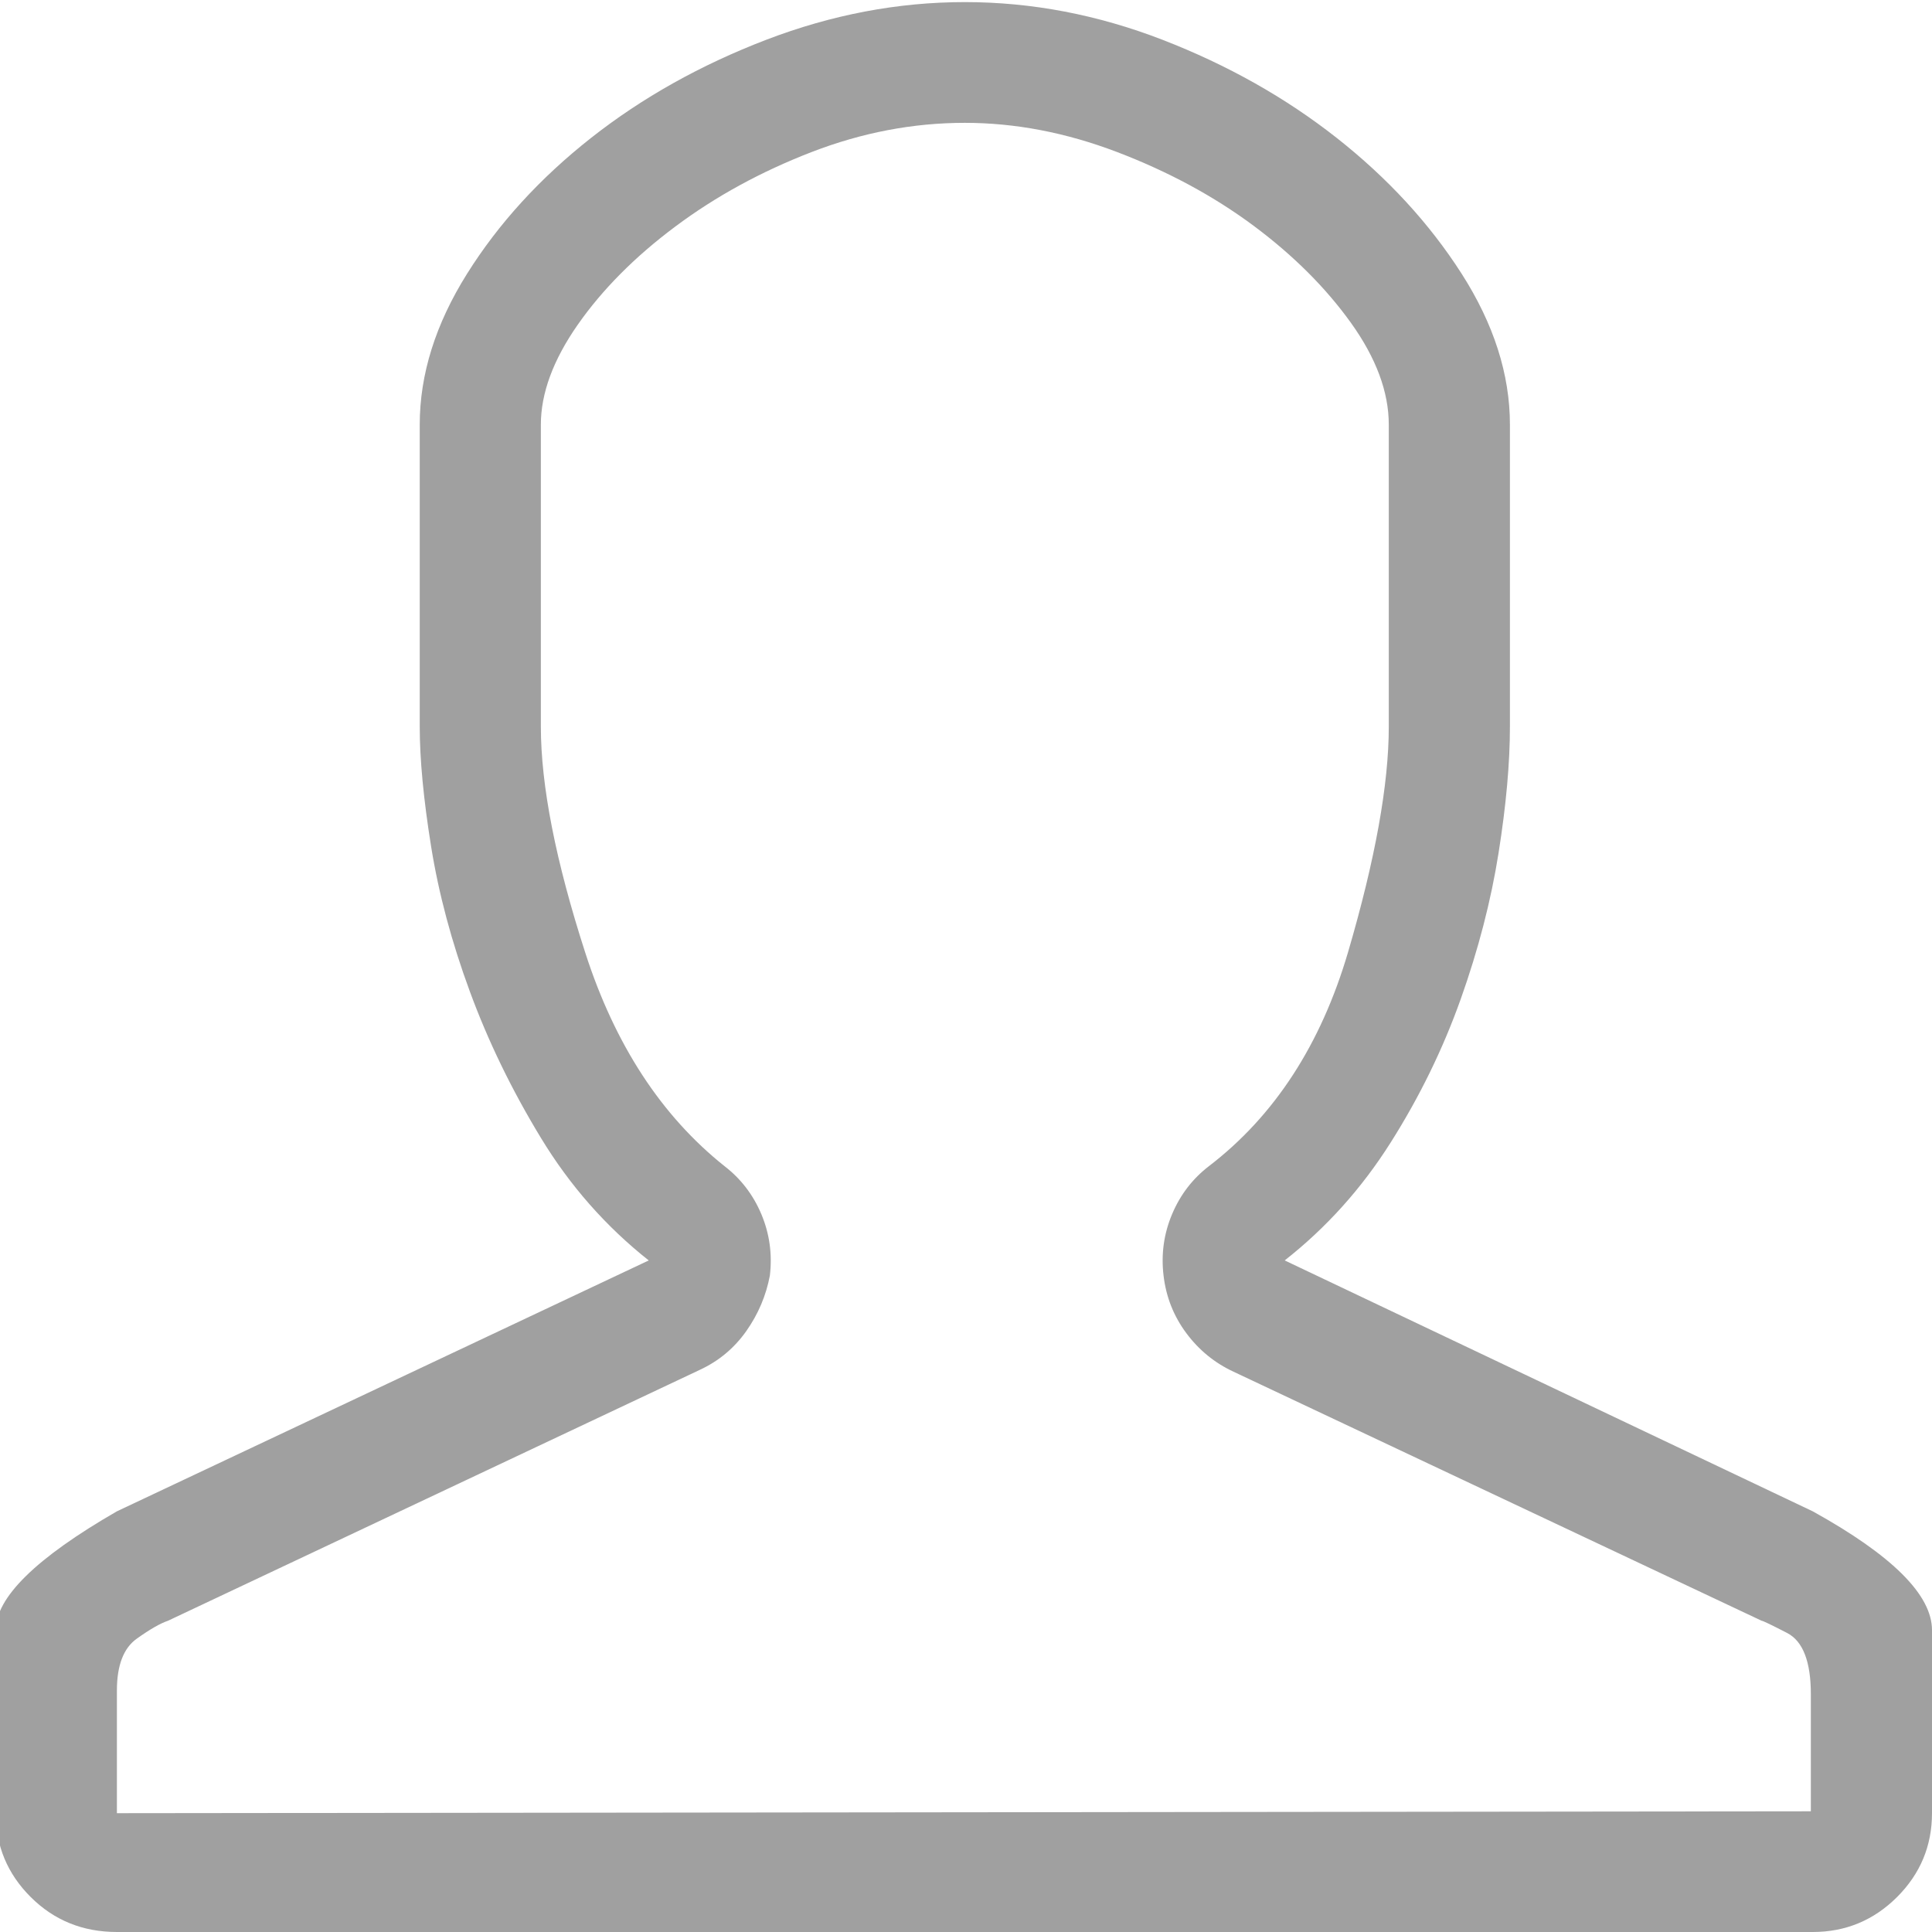<?xml version="1.0" encoding="utf-8"?>
<!-- Generator: Adobe Illustrator 16.0.0, SVG Export Plug-In . SVG Version: 6.00 Build 0)  -->
<!DOCTYPE svg PUBLIC "-//W3C//DTD SVG 1.1//EN" "http://www.w3.org/Graphics/SVG/1.1/DTD/svg11.dtd">
<svg version="1.1" id="Layer_1" xmlns="http://www.w3.org/2000/svg" xmlns:xlink="http://www.w3.org/1999/xlink" x="0px" y="0px"
	 width="256px" height="256px" viewBox="0 0 256 256" enable-background="new 0 0 256 256" xml:space="preserve">
<g>
	<path fill="#a0a0a0" d="M127.843,0.278c8.861,0,17.595,1.668,26.208,4.999c8.607,3.336,16.301,7.668,23.073,12.999
		c6.772,5.335,12.287,11.335,16.554,17.998c4.261,6.667,6.395,13.335,6.395,19.998v39.996c0,4.835-0.501,10.417-1.505,16.749
		c-1.003,6.335-2.677,12.792-5.016,19.373c-2.345,6.585-5.435,12.918-9.28,18.997c-3.848,6.089-8.526,11.294-14.044,15.625
		l69.972,33.247C250.732,206.094,256,211.342,256,216.006v24.247c0,4.33-1.548,8.038-4.638,11.124
		c-3.097,3.08-6.816,4.623-11.161,4.623H15.489c-4.514,0-8.32-1.543-11.412-4.623c-3.096-3.084-4.64-6.792-4.64-11.122v-24.249
		c0-4.328,5.349-9.581,16.051-15.747l70.473-33.245c-5.686-4.5-10.451-9.913-14.294-16.249c-3.849-6.333-6.983-12.789-9.405-19.376
		c-2.426-6.58-4.138-12.998-5.141-19.246c-1.003-6.249-1.504-11.538-1.504-15.874V56.273c0-6.663,2.088-13.331,6.27-19.998
		c4.178-6.663,9.655-12.663,16.428-17.998c6.771-5.331,14.502-9.663,23.198-12.999C110.201,1.947,118.979,0.278,127.843,0.278z
		 M127.843,16.277c-6.859,0-13.629,1.293-20.314,3.875c-6.689,2.586-12.708,5.874-18.058,9.874
		c-5.353,3.999-9.655,8.335-12.916,12.998c-3.259,4.668-4.889,9.084-4.889,13.249v39.996c0,7.835,1.962,17.834,5.893,29.997
		c3.927,12.167,10.071,21.583,18.434,28.248c2.17,1.669,3.801,3.791,4.891,6.374c1.084,2.586,1.461,5.293,1.128,8.124
		c-0.501,2.669-1.548,5.126-3.134,7.376c-1.591,2.251-3.637,3.958-6.145,5.123l-70.473,33.247c-1.003,0.336-2.383,1.123-4.138,2.375
		c-1.755,1.249-2.633,3.543-2.633,6.874v16.249l224.458-0.249v-15.498c0-4.331-1.046-7.039-3.134-8.125
		c-2.093-1.082-3.222-1.626-3.387-1.626l-69.97-32.996c-2.508-1.163-4.601-2.874-6.271-5.123c-1.672-2.251-2.676-4.789-3.01-7.625
		c-0.336-2.831,0.039-5.538,1.129-8.124c1.086-2.581,2.717-4.705,4.89-6.374c8.692-6.664,14.838-16.125,18.435-28.372
		c3.592-12.25,5.392-22.205,5.392-29.873V56.273c0-4.332-1.674-8.831-5.016-13.498c-3.348-4.664-7.649-8.956-12.915-12.874
		c-5.268-3.915-11.286-7.164-18.057-9.75C141.26,17.57,134.528,16.277,127.843,16.277z"/>
</g> 
</svg>
